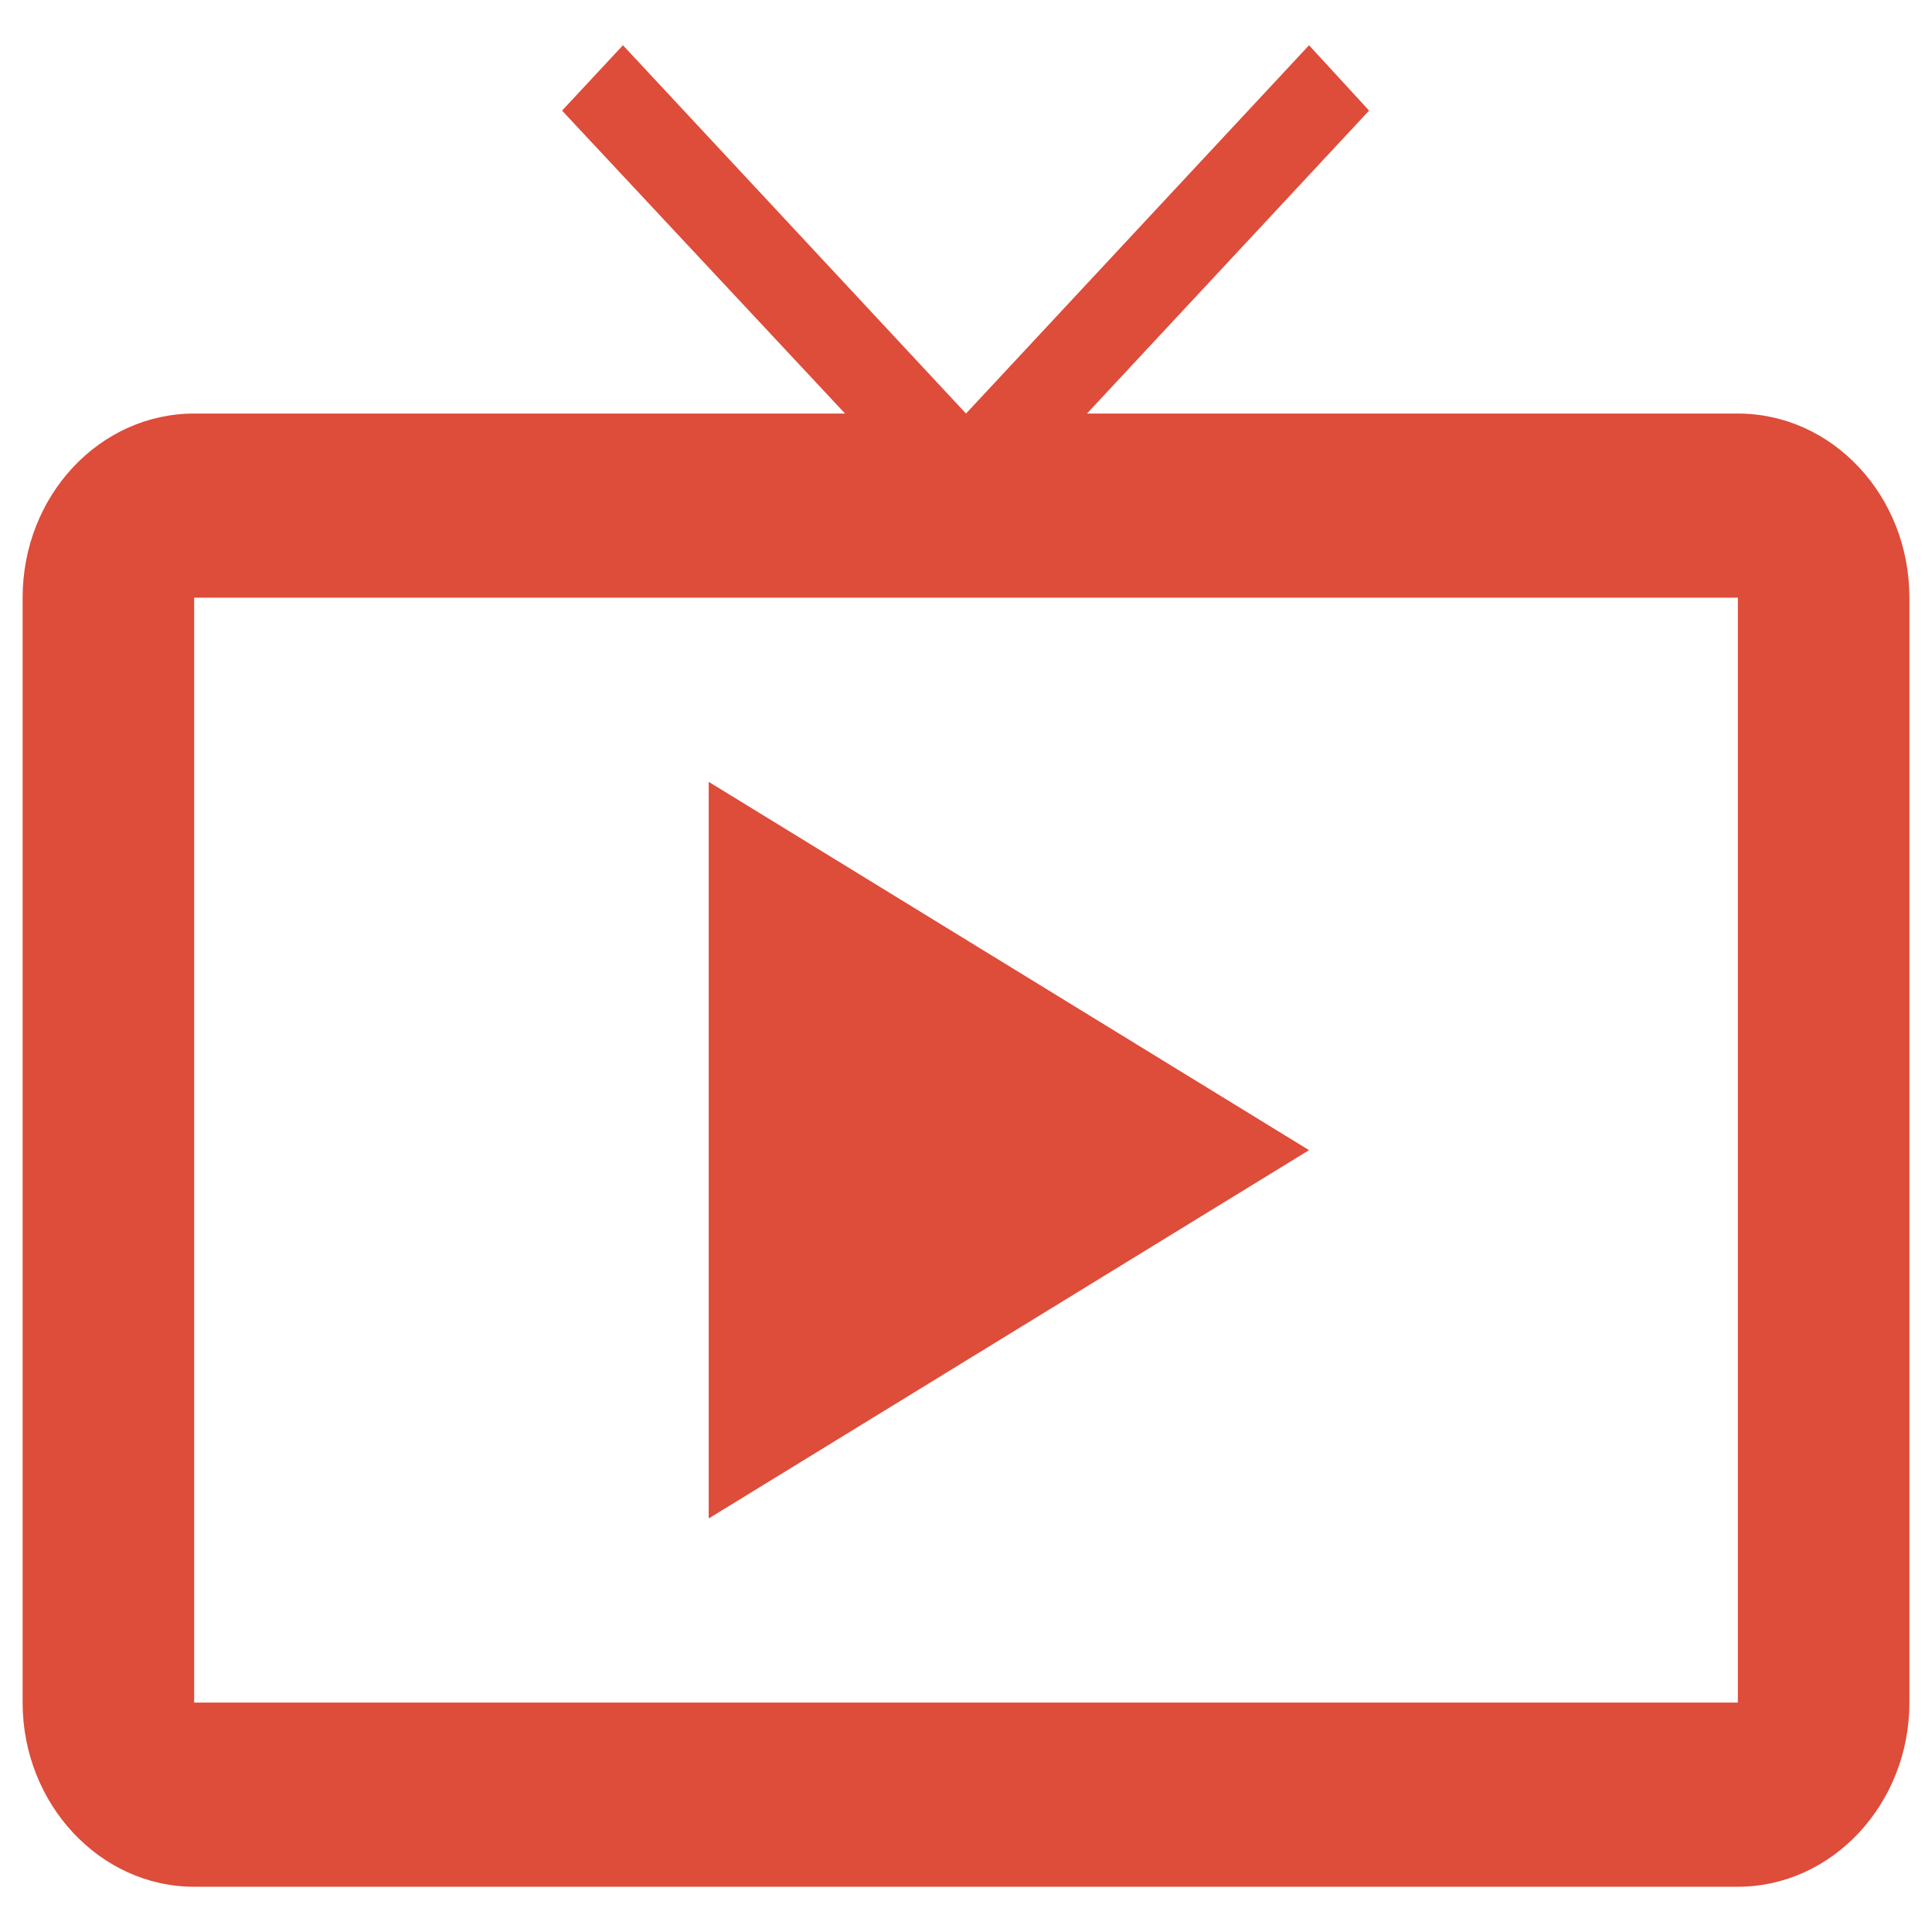 <svg xmlns="http://www.w3.org/2000/svg" id="live_tv-24px" width="97.36" height="97.36" viewBox="0 0 97.36 97.36">
    <path id="Path_26" fill="none" d="M0 0h97.36v97.36H0z" data-name="Path 26"/>
    <path id="Path_27" fill="#de4c3a" d="M87.437 20.56h-32.8L68.853 5.294 65.827 2 48.54 20.56 31.253 2l-3.069 3.294L42.446 20.56H9.644C4.89 20.56 1 24.69 1 29.84v55.68c0 5.1 3.89 9.28 8.644 9.28h77.793c4.754 0 8.644-4.176 8.644-9.28V29.84c-.001-5.15-3.89-9.28-8.644-9.28zm0 64.96H9.644V29.84h77.793zm-51.862-46.4v37.12l30.252-18.56z" data-name="Path 27" transform="translate(.14 .28)"/>
</svg>
